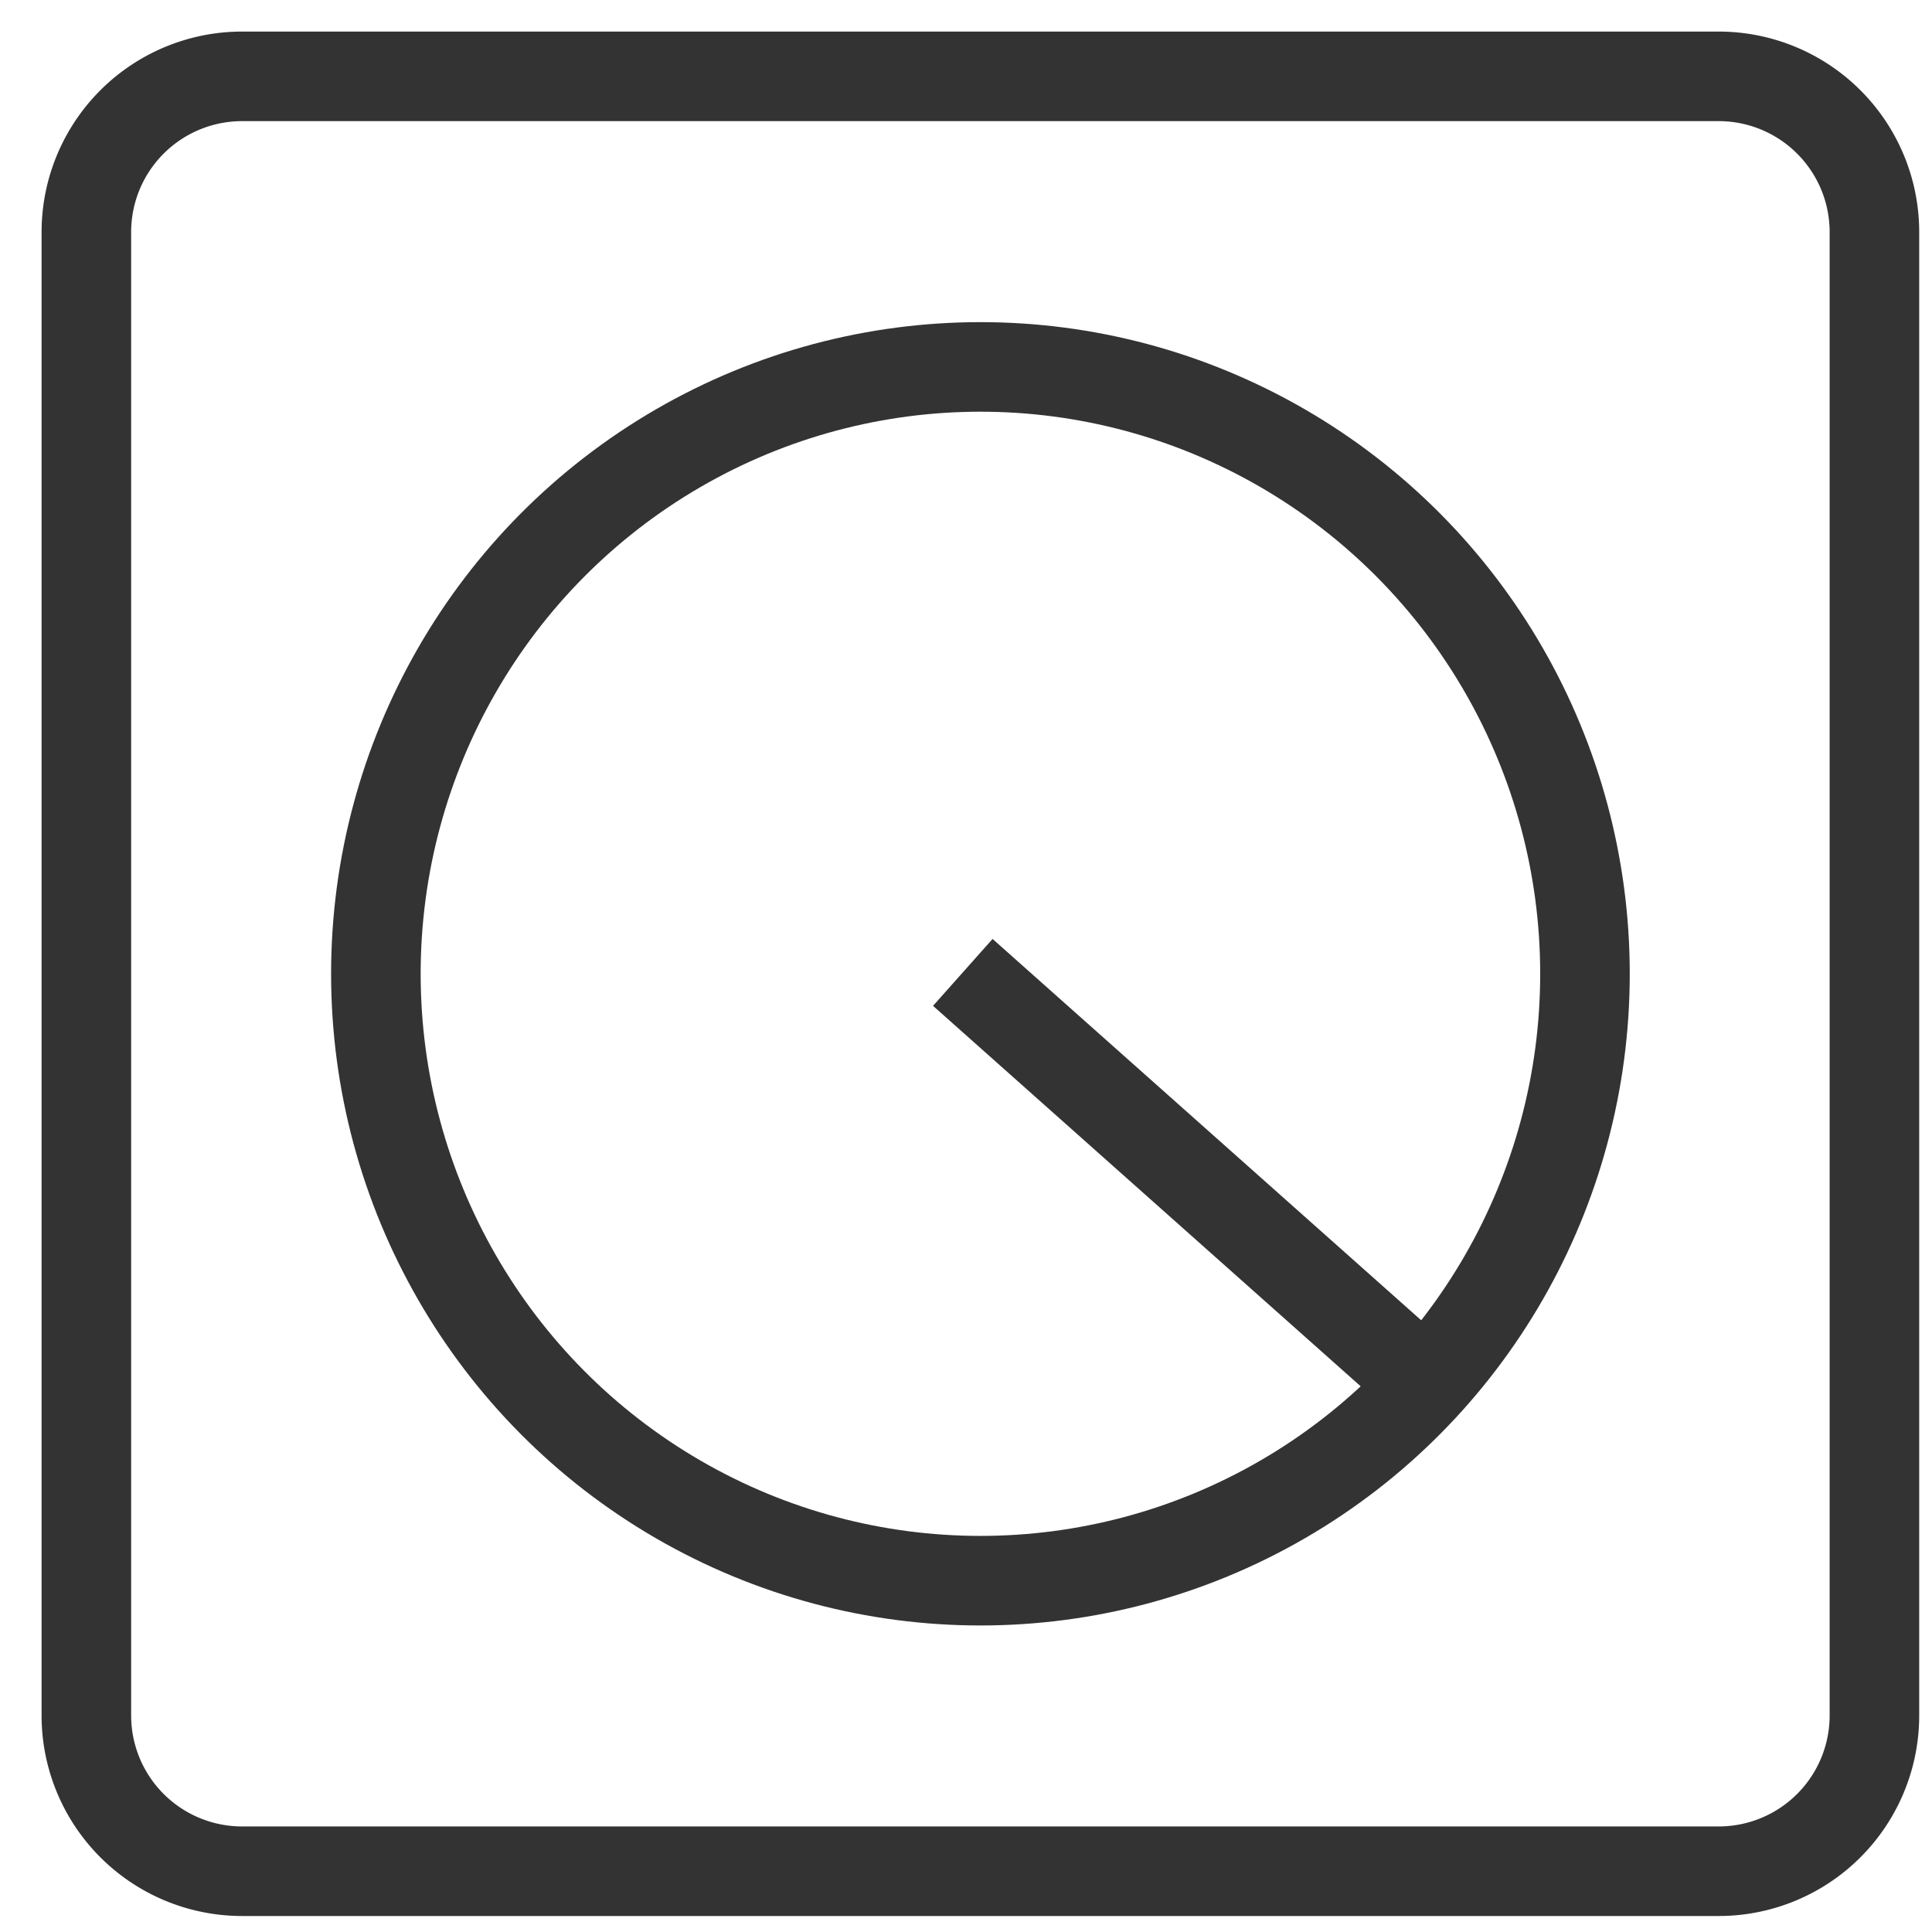 <svg id="Capa_1" data-name="Capa 1" xmlns="http://www.w3.org/2000/svg" viewBox="0 0 604 604"><defs><style>.cls-1{fill:none;stroke:#333;stroke-miterlimit:10;stroke-width:28px;}</style></defs><title>industria-EDAR</title><path class="cls-1" d="M586,72.67V536.21A48.69,48.69,0,0,1,537.39,585H75.63A48.69,48.69,0,0,1,27,536.21V72.67A48.69,48.69,0,0,1,75.63,23.87H537.39A48.69,48.69,0,0,1,586,72.67Z"/><ellipse class="cls-1" cx="306.51" cy="304.44" rx="189" ry="189.73"/><line class="cls-1" x1="301" y1="304" x2="446" y2="433"/></svg>